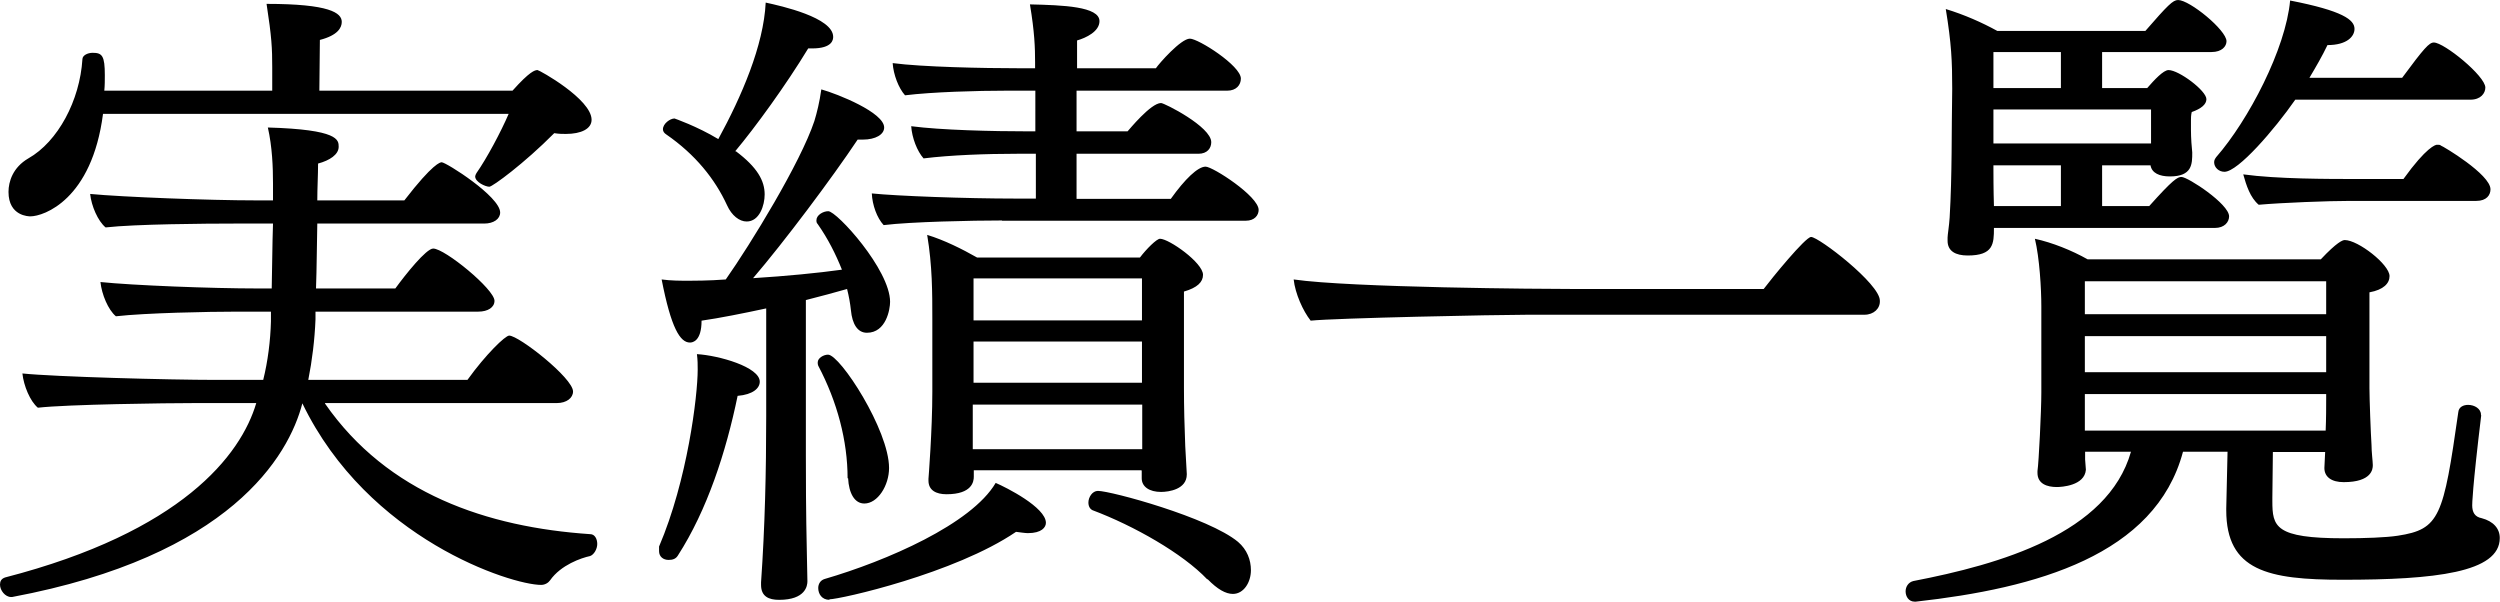 <svg id="レイヤー_1" xmlns="http://www.w3.org/2000/svg" width="97.07" height="23.37" viewBox="0 0 97.069 23.369"><style>.st0{fill:#D7035B;} .st1{fill:#525252;} .st2{fill:#555555;} .st3{fill:#FFFFFF;}</style><path d="M12.62 15.67c2.43 3.5 6.3 4.8 10.3 5.07.17 0 .27.18.27.38s-.13.42-.28.47c-.33.07-1.13.34-1.55.94-.07.1-.2.18-.35.18-1.15 0-6.72-1.77-9.27-7.05-.53 2.05-2.8 5.93-11.27 7.52H.43c-.23 0-.43-.26-.43-.48 0-.13.05-.23.2-.28 6.85-1.77 9.15-4.74 9.75-6.77H7.57c-1.1 0-4.95.05-6.1.18-.3-.25-.55-.85-.6-1.33 1.25.13 5.73.25 7.5.25h1.85c.18-.72.28-1.52.3-2.27v-.38H9.2c-1.1 0-3.55.05-4.7.18-.3-.25-.55-.85-.6-1.33 1.25.13 4.32.25 6.1.25h.55c.02-.77.02-1.67.05-2.52H9.1c-1.1 0-3.85.02-5 .15-.3-.25-.55-.83-.6-1.3 1.25.12 4.65.25 6.42.25h.68v-.65c0-.65-.03-1.43-.2-2.18 2.75.08 2.75.48 2.75.75 0 .3-.35.53-.8.65 0 .45-.03.95-.03 1.43h3.38c1.12-1.45 1.4-1.48 1.45-1.48.17 0 2.27 1.33 2.27 1.95 0 .25-.25.43-.62.43h-6.48c-.02.87-.02 1.72-.05 2.52h3.08c.4-.55 1.2-1.55 1.47-1.55.45 0 2.38 1.58 2.38 2.03 0 .25-.25.42-.63.42h-6.32v.3c-.03.78-.13 1.6-.28 2.35h6.18c.72-1 1.47-1.72 1.62-1.72.38 0 2.48 1.65 2.48 2.17 0 .25-.25.45-.63.45h-9zM4 4.42C3.57 7.75 1.7 8.4 1.18 8.4c-.05 0-.85 0-.85-.95 0-.4.17-.95.77-1.3 1.15-.65 2-2.25 2.1-3.85 0-.15.2-.25.4-.25.37 0 .47.12.47.87 0 .2 0 .4-.02.6h6.52v-.9c0-.75-.02-1.17-.22-2.47 2.45 0 2.92.35 2.92.7 0 .22-.15.52-.85.7l-.02 1.97h7.5c.67-.75.87-.8.97-.8.07 0 2.1 1.13 2.1 1.93 0 .35-.4.55-1 .55-.12 0-.27 0-.45-.03-1.17 1.18-2.4 2.08-2.52 2.08-.15 0-.55-.18-.55-.4 0-.03.02-.08.05-.13.4-.57.95-1.6 1.25-2.3H4zM26.32 21.57c-.08.13-.2.17-.36.17-.2 0-.37-.12-.37-.34v-.18c1.1-2.57 1.5-5.85 1.5-6.87 0-.18 0-.38-.03-.6.85.05 2.44.5 2.44 1.07 0 .25-.26.5-.86.55-.45 2.18-1.18 4.43-2.32 6.2zm3.45-9.6c-.93.2-1.83.38-2.53.48 0 .8-.35.85-.45.85-.38 0-.73-.55-1.1-2.45.37.05.74.05 1.06.05.1 0 .8 0 1.43-.05.97-1.38 2.9-4.53 3.44-6.15.1-.33.2-.73.27-1.23.64.18 2.44.9 2.44 1.48 0 .27-.33.47-.83.47h-.2c-1 1.5-2.86 3.98-4.06 5.38 1.28-.08 2.52-.2 3.45-.33-.24-.6-.54-1.2-.94-1.77-.05-.05-.05-.1-.05-.15 0-.2.26-.35.46-.35.33 0 2.4 2.27 2.4 3.52 0 .28-.15 1.2-.9 1.2-.37 0-.57-.35-.62-.87-.03-.28-.08-.55-.15-.83-.46.13-1 .28-1.6.43v6.02c0 .8 0 2.13.04 3.9l.02 1c0 .17-.07.72-1.1.72-.4 0-.7-.13-.7-.58v-.1c.15-2.15.2-4.3.2-6.45v-4.2zm-1.2-6.1c.84.63 1.12 1.15 1.12 1.68 0 .42-.2 1.05-.7 1.05-.28 0-.58-.23-.76-.63C27.76 6.95 27 6 25.87 5.22c-.08-.05-.13-.12-.13-.2 0-.22.28-.42.45-.42 0 0 .87.3 1.7.8.9-1.65 1.76-3.63 1.84-5.3.6.13 2.62.58 2.62 1.33 0 .1-.02.45-.82.45h-.15c-.86 1.42-2.06 3.07-2.84 4zm4.34 12.7c0-1.45-.4-2.97-1.14-4.37-.02-.05-.02-.08-.02-.13 0-.17.23-.3.4-.3.47 0 2.37 2.93 2.37 4.4 0 .68-.44 1.38-.96 1.38-.38 0-.6-.4-.63-.98zm-.7 4.72c-.3 0-.44-.23-.44-.46 0-.15.08-.3.25-.35 2.4-.7 5.7-2.13 6.64-3.73.4.17 1.95.95 1.95 1.55 0 .17-.16.4-.7.4-.1 0-.3-.03-.46-.05-2.38 1.62-6.83 2.62-7.25 2.62zm6.7-14.73c-1.16 0-3.54.05-4.6.18-.26-.28-.44-.78-.46-1.23.97.1 3.65.2 5.57.2h.8V5.97h-.74c-1.18 0-2.57.05-3.62.18-.25-.28-.45-.8-.48-1.25 1.15.15 3.12.2 4.6.2h.22V3.52H39.1c-1.16 0-2.9.05-3.96.18-.25-.28-.45-.8-.48-1.25 1.15.15 3.48.2 4.95.2h.58v-.23c0-.57-.02-1.17-.2-2.25 1.28.03 2.7.08 2.7.65 0 .4-.52.65-.87.75v1.08h3.06c.12-.18.97-1.15 1.32-1.15.33 0 1.98 1.05 1.98 1.55 0 .25-.18.47-.53.47H41.8V5.1h1.98c.05-.05.9-1.1 1.3-1.1.13 0 1.95.92 1.95 1.52 0 .23-.15.45-.5.45H41.8v1.75h3.66c.55-.77 1.05-1.25 1.35-1.25.28 0 2.06 1.15 2.06 1.68 0 .2-.15.42-.5.42H38.9zm5.4 9.7h-6.5v.25c0 .18-.06.68-1.06.68-.4 0-.7-.15-.7-.53v-.07s.15-1.88.15-3.38V12.4c0-1.05 0-2.08-.2-3.28.66.2 1.36.55 1.94.88h6.32c.25-.33.65-.73.78-.73.35 0 1.67.93 1.67 1.4 0 .28-.22.5-.74.65v3.75c0 .73.02 1.5.05 2.25l.06 1.08v.02c0 .58-.7.68-1 .68-.45 0-.75-.2-.75-.53v-.3zm.04-2.55h-6.58v1.73h6.58v-1.73zm0-4.9H37.8v1.63h6.54v-1.63zm0 2.45H37.8v1.6h6.54v-1.6zm2.52 9.23c-.95-1-2.85-2.08-4.45-2.68-.1-.05-.16-.15-.16-.3 0-.2.15-.45.37-.45.5 0 4.3 1.03 5.44 1.98.35.3.5.7.5 1.1 0 .47-.28.92-.7.92-.28 0-.6-.18-.98-.57zM59.32 12.22c-1.2 0-7.48.13-8.43.23-.3-.38-.6-1.05-.66-1.6 2.2.32 9.73.37 10.8.37h7.45c.3-.4 1.62-2.02 1.84-2.02.3 0 2.67 1.82 2.67 2.47.02.3-.23.55-.6.55H59.33zM96.34 16.12c-.35 2.9-.35 3.45-.35 3.5 0 .27.1.45.37.5.45.12.7.4.7.77 0 1.34-2.52 1.62-6.1 1.62-2.9 0-4.52-.35-4.52-2.7v-.07l.05-2.2h-1.73c-1.07 4.02-5.7 5.3-10.37 5.82h-.05c-.23 0-.35-.2-.35-.4 0-.17.1-.35.3-.4 3.37-.65 7.55-1.85 8.45-5.02h-1.78v.3l.03.4c-.05.62-.95.67-1.13.67-.37 0-.75-.12-.75-.55v-.07c.05-.33.15-2.33.15-3.05V11.9c0-.7-.07-1.88-.25-2.63.68.15 1.43.45 2.05.8h9.05c.63-.67.85-.75.93-.75.52 0 1.74.95 1.74 1.4 0 .28-.23.53-.78.63V15.07c0 .4.05 1.75.08 2.2 0 .28.05.65.05.78v.02c0 .13-.03.65-1.13.65-.47 0-.75-.2-.75-.55l.03-.62h-2.03l-.02 1.77v.13c0 1 .1 1.45 2.77 1.45.83 0 1.65-.03 2.1-.1 1.63-.25 1.77-.73 2.35-4.8.02-.2.2-.28.38-.28.25 0 .5.15.5.38v.02zM77.42 8.85c0 .62-.02 1.07-1.02 1.07-.47 0-.78-.17-.78-.57v-.13c0-.1.06-.45.08-.77.1-1.68.07-3.33.1-5 0-1.08-.03-1.75-.25-3.1.72.22 1.4.52 2 .85h5.75c.87-1 1.07-1.2 1.27-1.2.45 0 1.88 1.17 1.88 1.6 0 .2-.18.42-.58.42h-4.25v1.4h1.75c.28-.32.63-.7.83-.7.4 0 1.47.8 1.47 1.13 0 .2-.2.37-.57.5-.03.12-.03.25-.03.32v.38c0 .3.03.7.05.87 0 .45 0 .93-.87.93-.4 0-.7-.13-.75-.43h-1.88V8h1.83c.92-1.03 1.1-1.13 1.25-1.13.25 0 1.85 1.05 1.85 1.53 0 .22-.18.45-.55.45h-8.58zm2.6-6.83H77.4v1.4h2.62v-1.4zm3.5 2.83v-.6H77.4v1.32h6.12v-.72zm-3.5 1.57H77.4v.1c0 .15 0 .9.02 1.48h2.6V6.42zm10.3 4.5h-9.37v1.28h9.37v-1.28zm0 2.13h-9.37v1.4h9.37v-1.4zm0 2.25h-9.37v1.42h9.35c.02-.45.02-.97.02-1.25v-.17zm-1.2-11.43c-.8 1.15-2.22 2.8-2.75 2.8-.22 0-.4-.17-.4-.37 0-.08.03-.13.08-.2 1.25-1.43 2.7-4.2 2.87-6.08 2.05.4 2.5.75 2.5 1.1 0 .3-.3.63-1.05.63-.2.42-.45.85-.7 1.27h3.6c.85-1.15 1.05-1.37 1.23-1.37.4 0 2 1.3 2 1.75 0 .22-.18.47-.58.47h-6.8zm2.15 3.93c-.87 0-2.67.07-3.57.15-.33-.28-.48-.75-.6-1.18 1.3.18 3.3.18 4.42.18h1.8c.9-1.25 1.25-1.33 1.3-1.33.08 0 .13 0 .15.03.08.02 1.93 1.12 1.93 1.7 0 .22-.15.45-.55.45h-4.88z"/></svg>